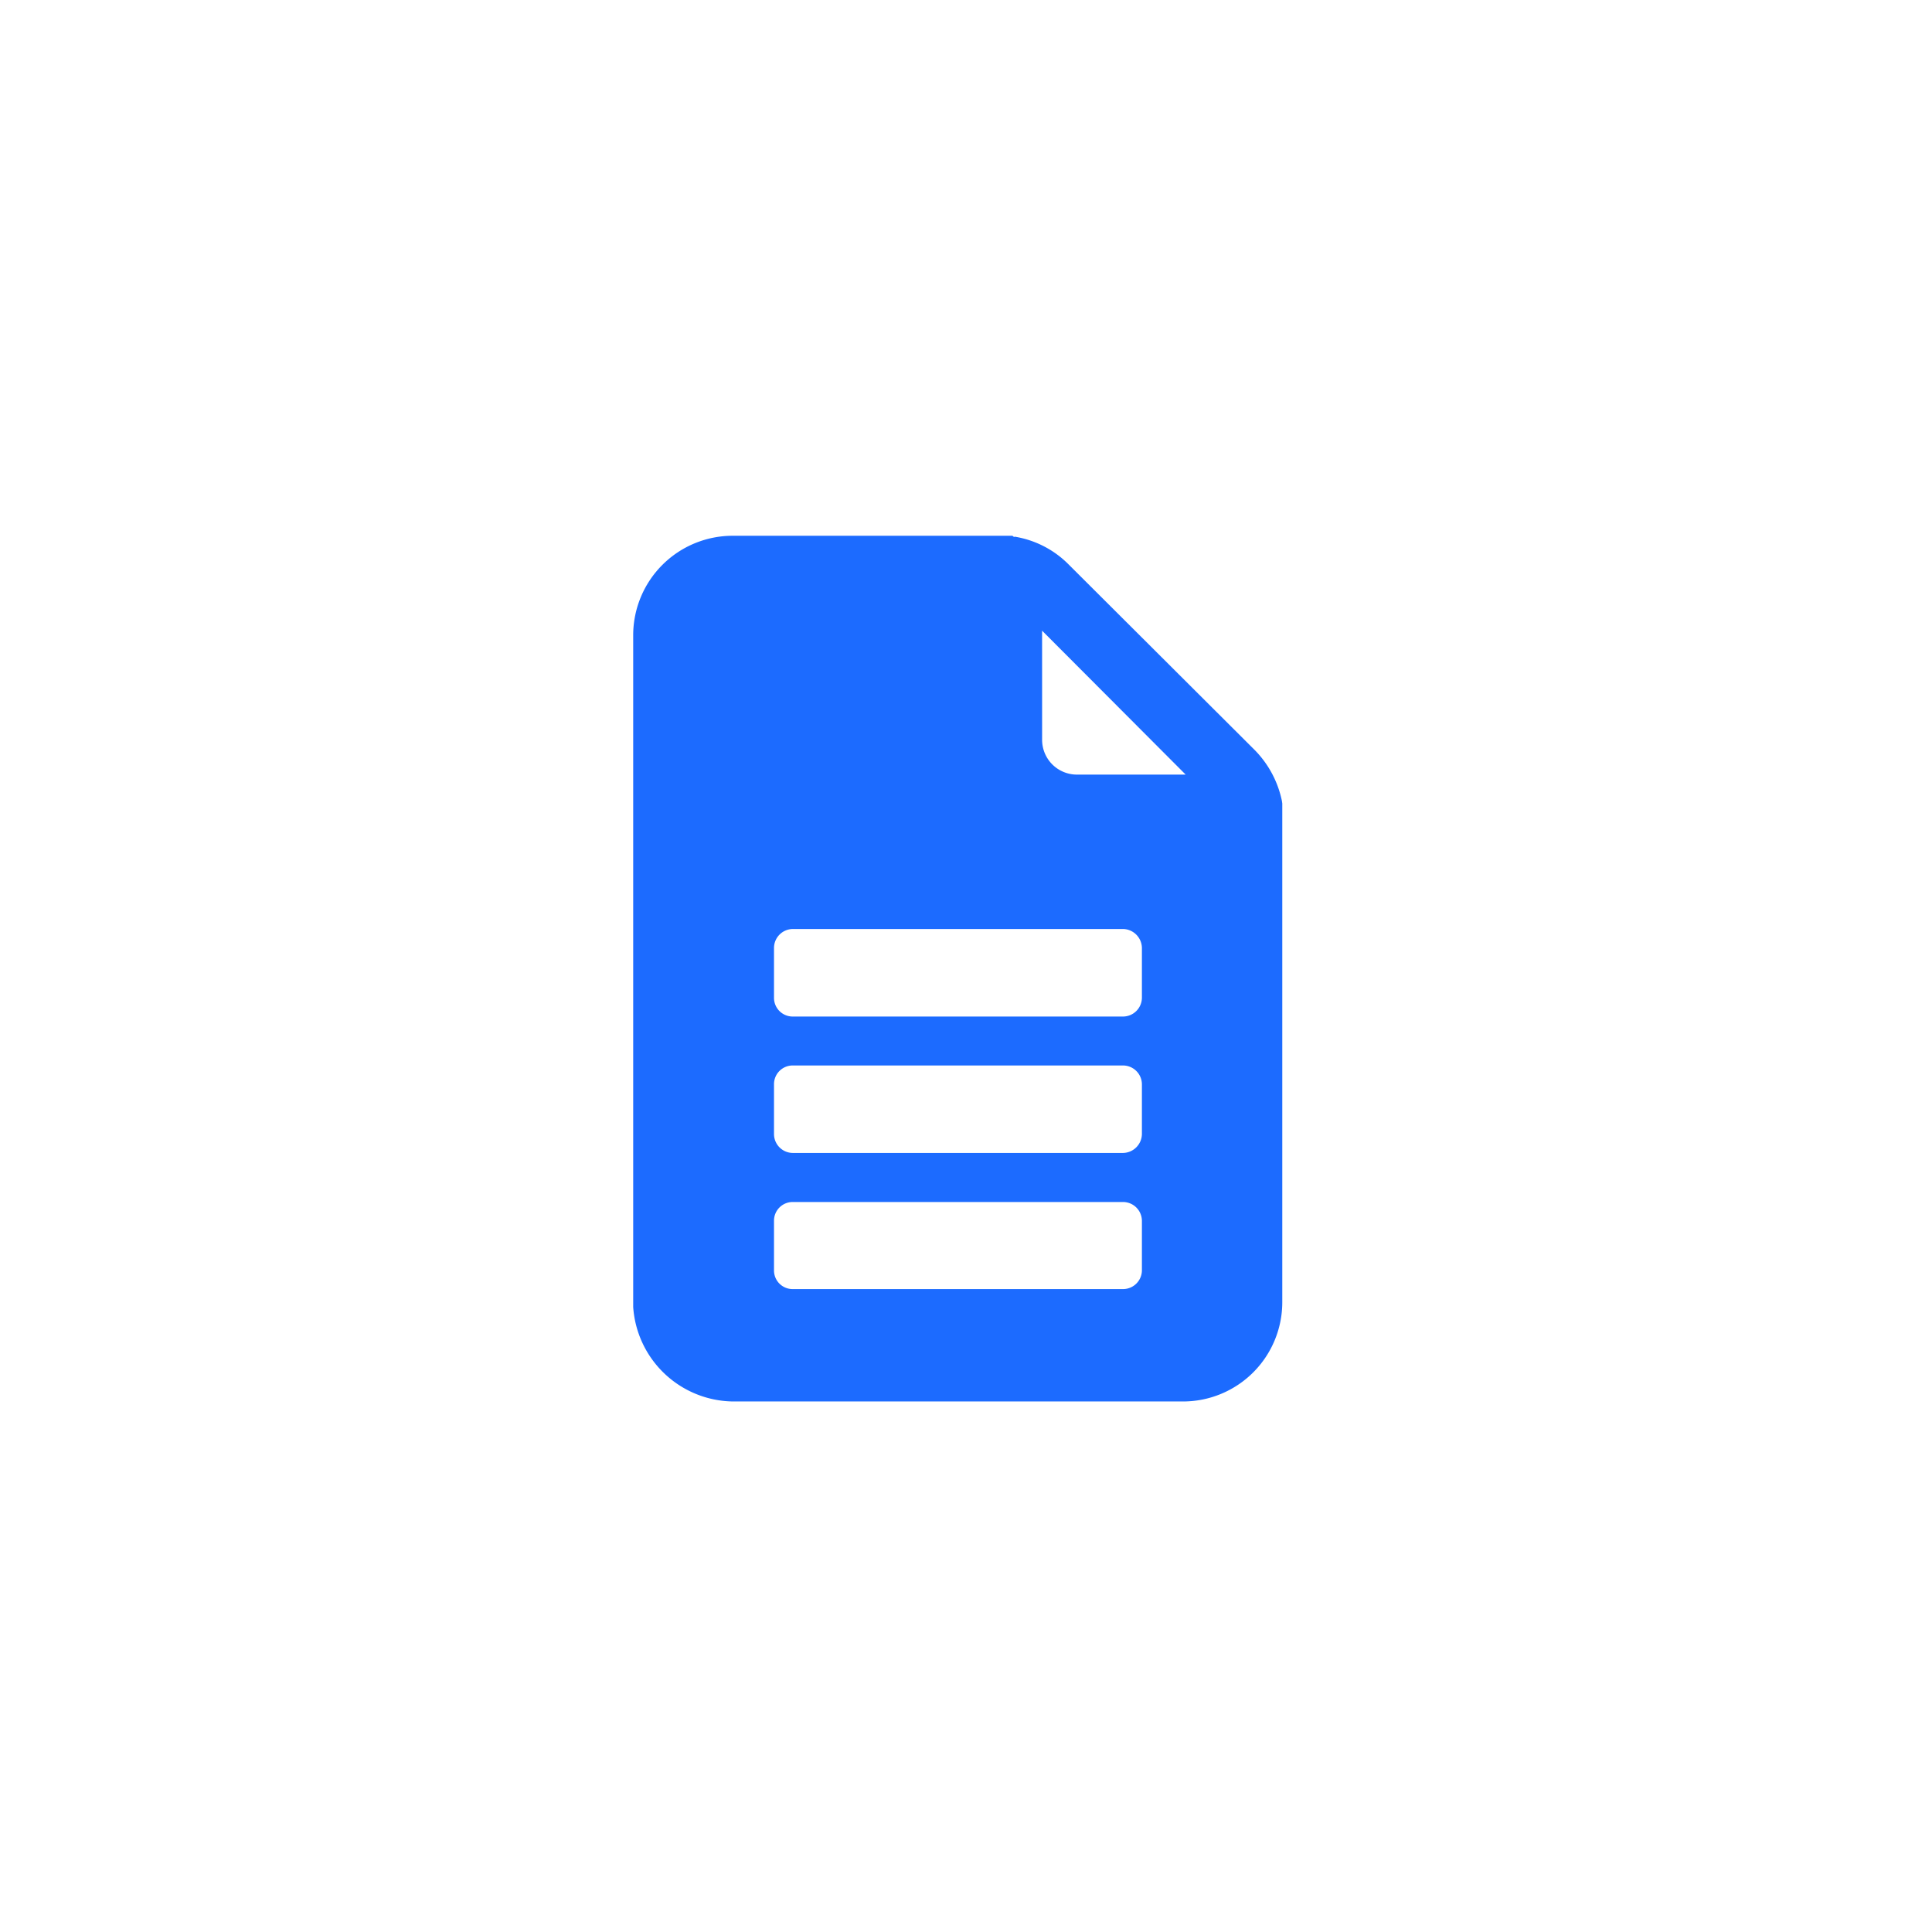 <?xml version="1.0" encoding="UTF-8"?>
<svg xmlns="http://www.w3.org/2000/svg" xmlns:xlink="http://www.w3.org/1999/xlink" width="119" height="119" viewBox="0 0 119 119">
  <defs>
    <clipPath id="clip-path">
      <rect id="Rectangle_340" data-name="Rectangle 340" width="39.981" height="53.323" fill="#1c6bff"></rect>
    </clipPath>
  </defs>
  <g id="Group_522" data-name="Group 522" transform="translate(-294 -721)">
    <g id="Group_513" data-name="Group 513" transform="translate(333 754)">
      <g id="Group_512" data-name="Group 512" transform="translate(0 0)" clip-path="url(#clip-path)">
        <path id="Path_183" data-name="Path 183" d="M39.957,16.33a6.284,6.284,0,0,0-1.7-3.158L26.833,1.78A6.04,6.04,0,0,0,23.494.055l-.035.023L23.358,0H6.141A6.13,6.13,0,0,0,0,6.115V47.5a6.24,6.24,0,0,0,6.14,5.822H33.866A6.114,6.114,0,0,0,39.98,47.2V16.49ZM25.186,5.846h0l8.843,8.865H27.319a2.143,2.143,0,0,1-2.132-2.156Zm4.988,35.19H9.833a1.151,1.151,0,0,0-1.16,1.156v3.072A1.146,1.146,0,0,0,9.833,46.4H30.174a1.163,1.163,0,0,0,1.16-1.134V42.192a1.167,1.167,0,0,0-1.16-1.156m0-16.815H9.833a1.17,1.17,0,0,0-1.16,1.164v3.068a1.151,1.151,0,0,0,1.16,1.16H30.174a1.168,1.168,0,0,0,1.16-1.16V25.384a1.187,1.187,0,0,0-1.16-1.164m0,8.407H9.833a1.151,1.151,0,0,0-1.16,1.158v3.07a1.166,1.166,0,0,0,1.16,1.16H30.174a1.183,1.183,0,0,0,1.16-1.16v-3.07a1.167,1.167,0,0,0-1.16-1.158" transform="translate(0.001 0)" fill="#1c6bff" fill-rule="evenodd"></path>
      </g>
    </g>
    <circle id="Ellipse_4" data-name="Ellipse 4" cx="59.5" cy="59.5" r="59.5" transform="translate(294 721)" fill="none"></circle>
  </g>
</svg>
